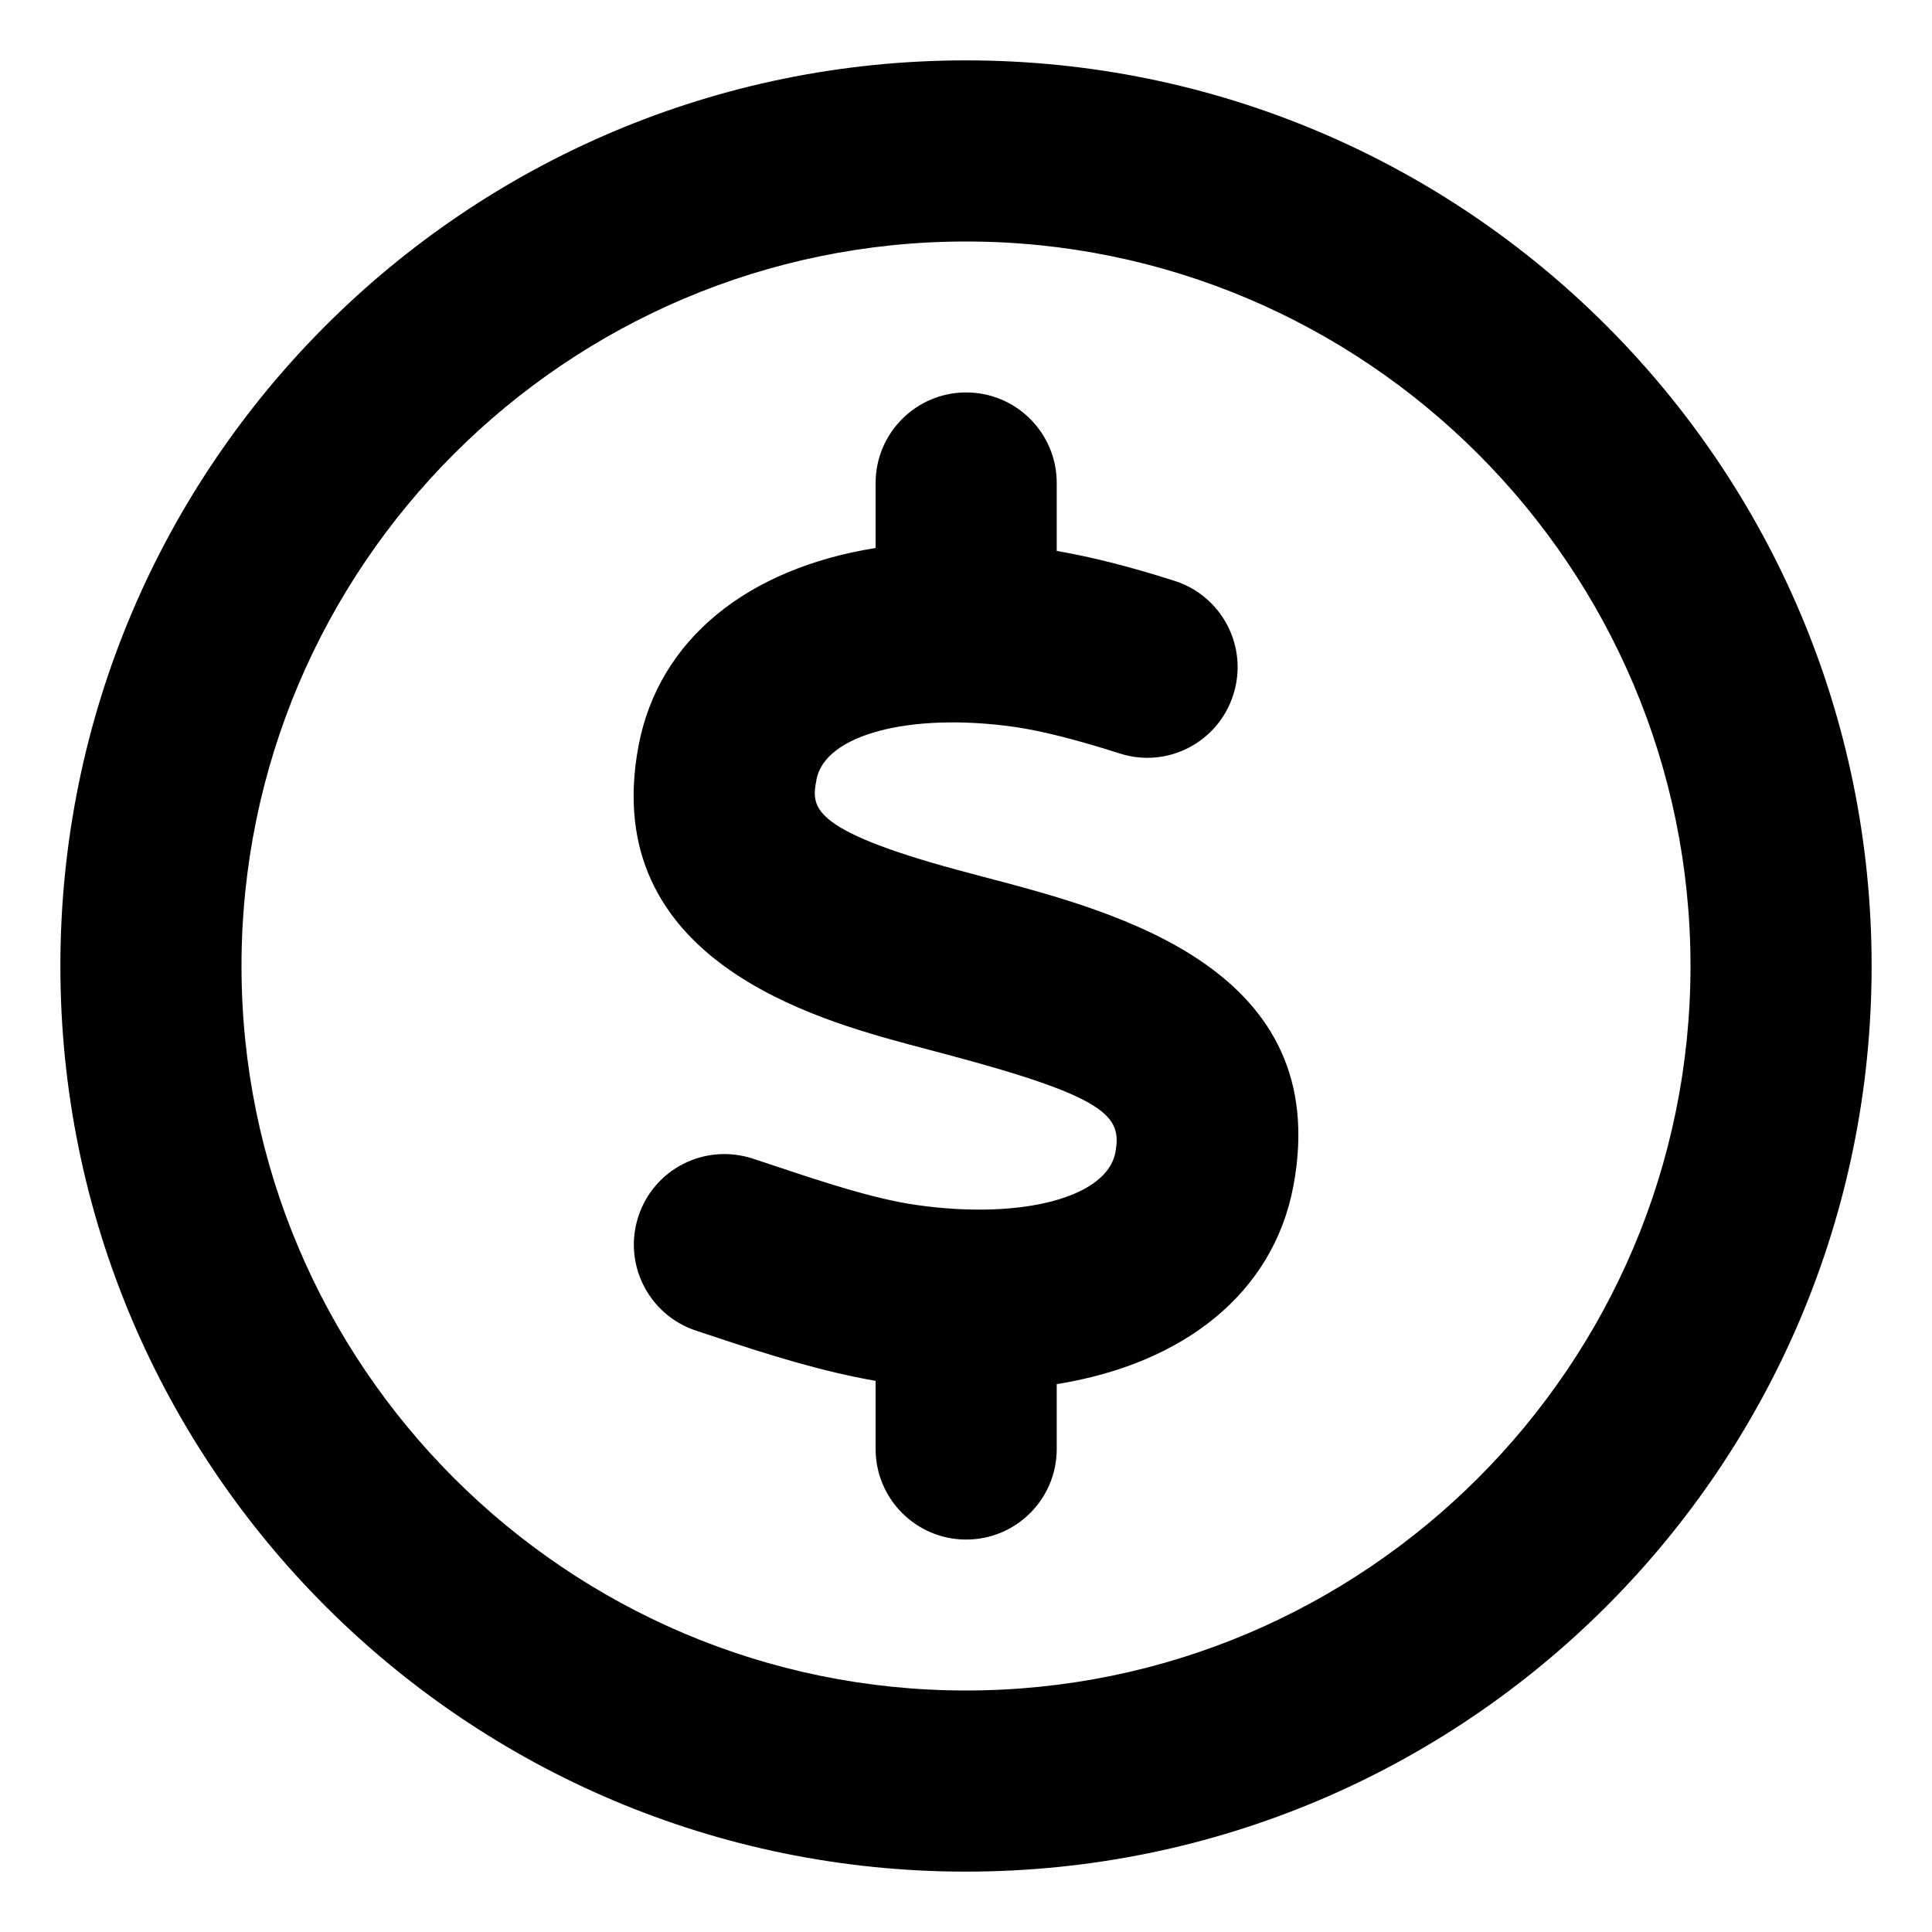 <svg xmlns="http://www.w3.org/2000/svg" viewBox="0 0 512 512"><!-- Font Awesome Pro 6.0.0-alpha2 by @fontawesome - https://fontawesome.com License - https://fontawesome.com/license (Commercial License) --><path d="M262.046 232.75L253.765 230.547C213.921 219.734 215.062 213.625 216.39 206.562C218.624 194.641 241.265 188.734 268.874 192.641C276.062 193.687 285.156 195.984 296.687 199.656C309.343 203.766 322.843 196.734 326.843 184.094C330.874 171.469 323.906 157.969 311.281 153.938C298.911 149.982 289.019 147.564 280.046 145.998V128C280.046 114.75 269.296 104 256.046 104S232.046 114.75 232.046 128V145.223C198.316 150.605 174.556 169.279 169.203 197.719C158.578 254.453 216.484 270.156 241.203 276.875L249.796 279.156C293.749 290.766 297.374 295.828 295.577 305.438C293.327 317.359 270.718 323.297 242.953 319.344C231.765 317.781 217.999 313.203 205.874 309.156L199.453 307.031C186.781 302.922 173.281 309.766 169.171 322.375C165.046 334.969 171.921 348.516 184.515 352.656L190.703 354.703C203.546 358.984 217.933 363.5 232.046 365.941V384C232.046 397.25 242.796 408 256.046 408S280.046 397.25 280.046 384V366.811C313.728 361.406 337.429 342.689 342.765 314.281C353.499 256.891 296.249 241.781 262.046 232.75ZM256 16C123.451 16 16 123.451 16 256S123.451 496 256 496S496 388.549 496 256S388.549 16 256 16ZM256 448C150.131 448 64 361.869 64 256S150.131 64 256 64S448 150.131 448 256S361.869 448 256 448Z"/></svg>